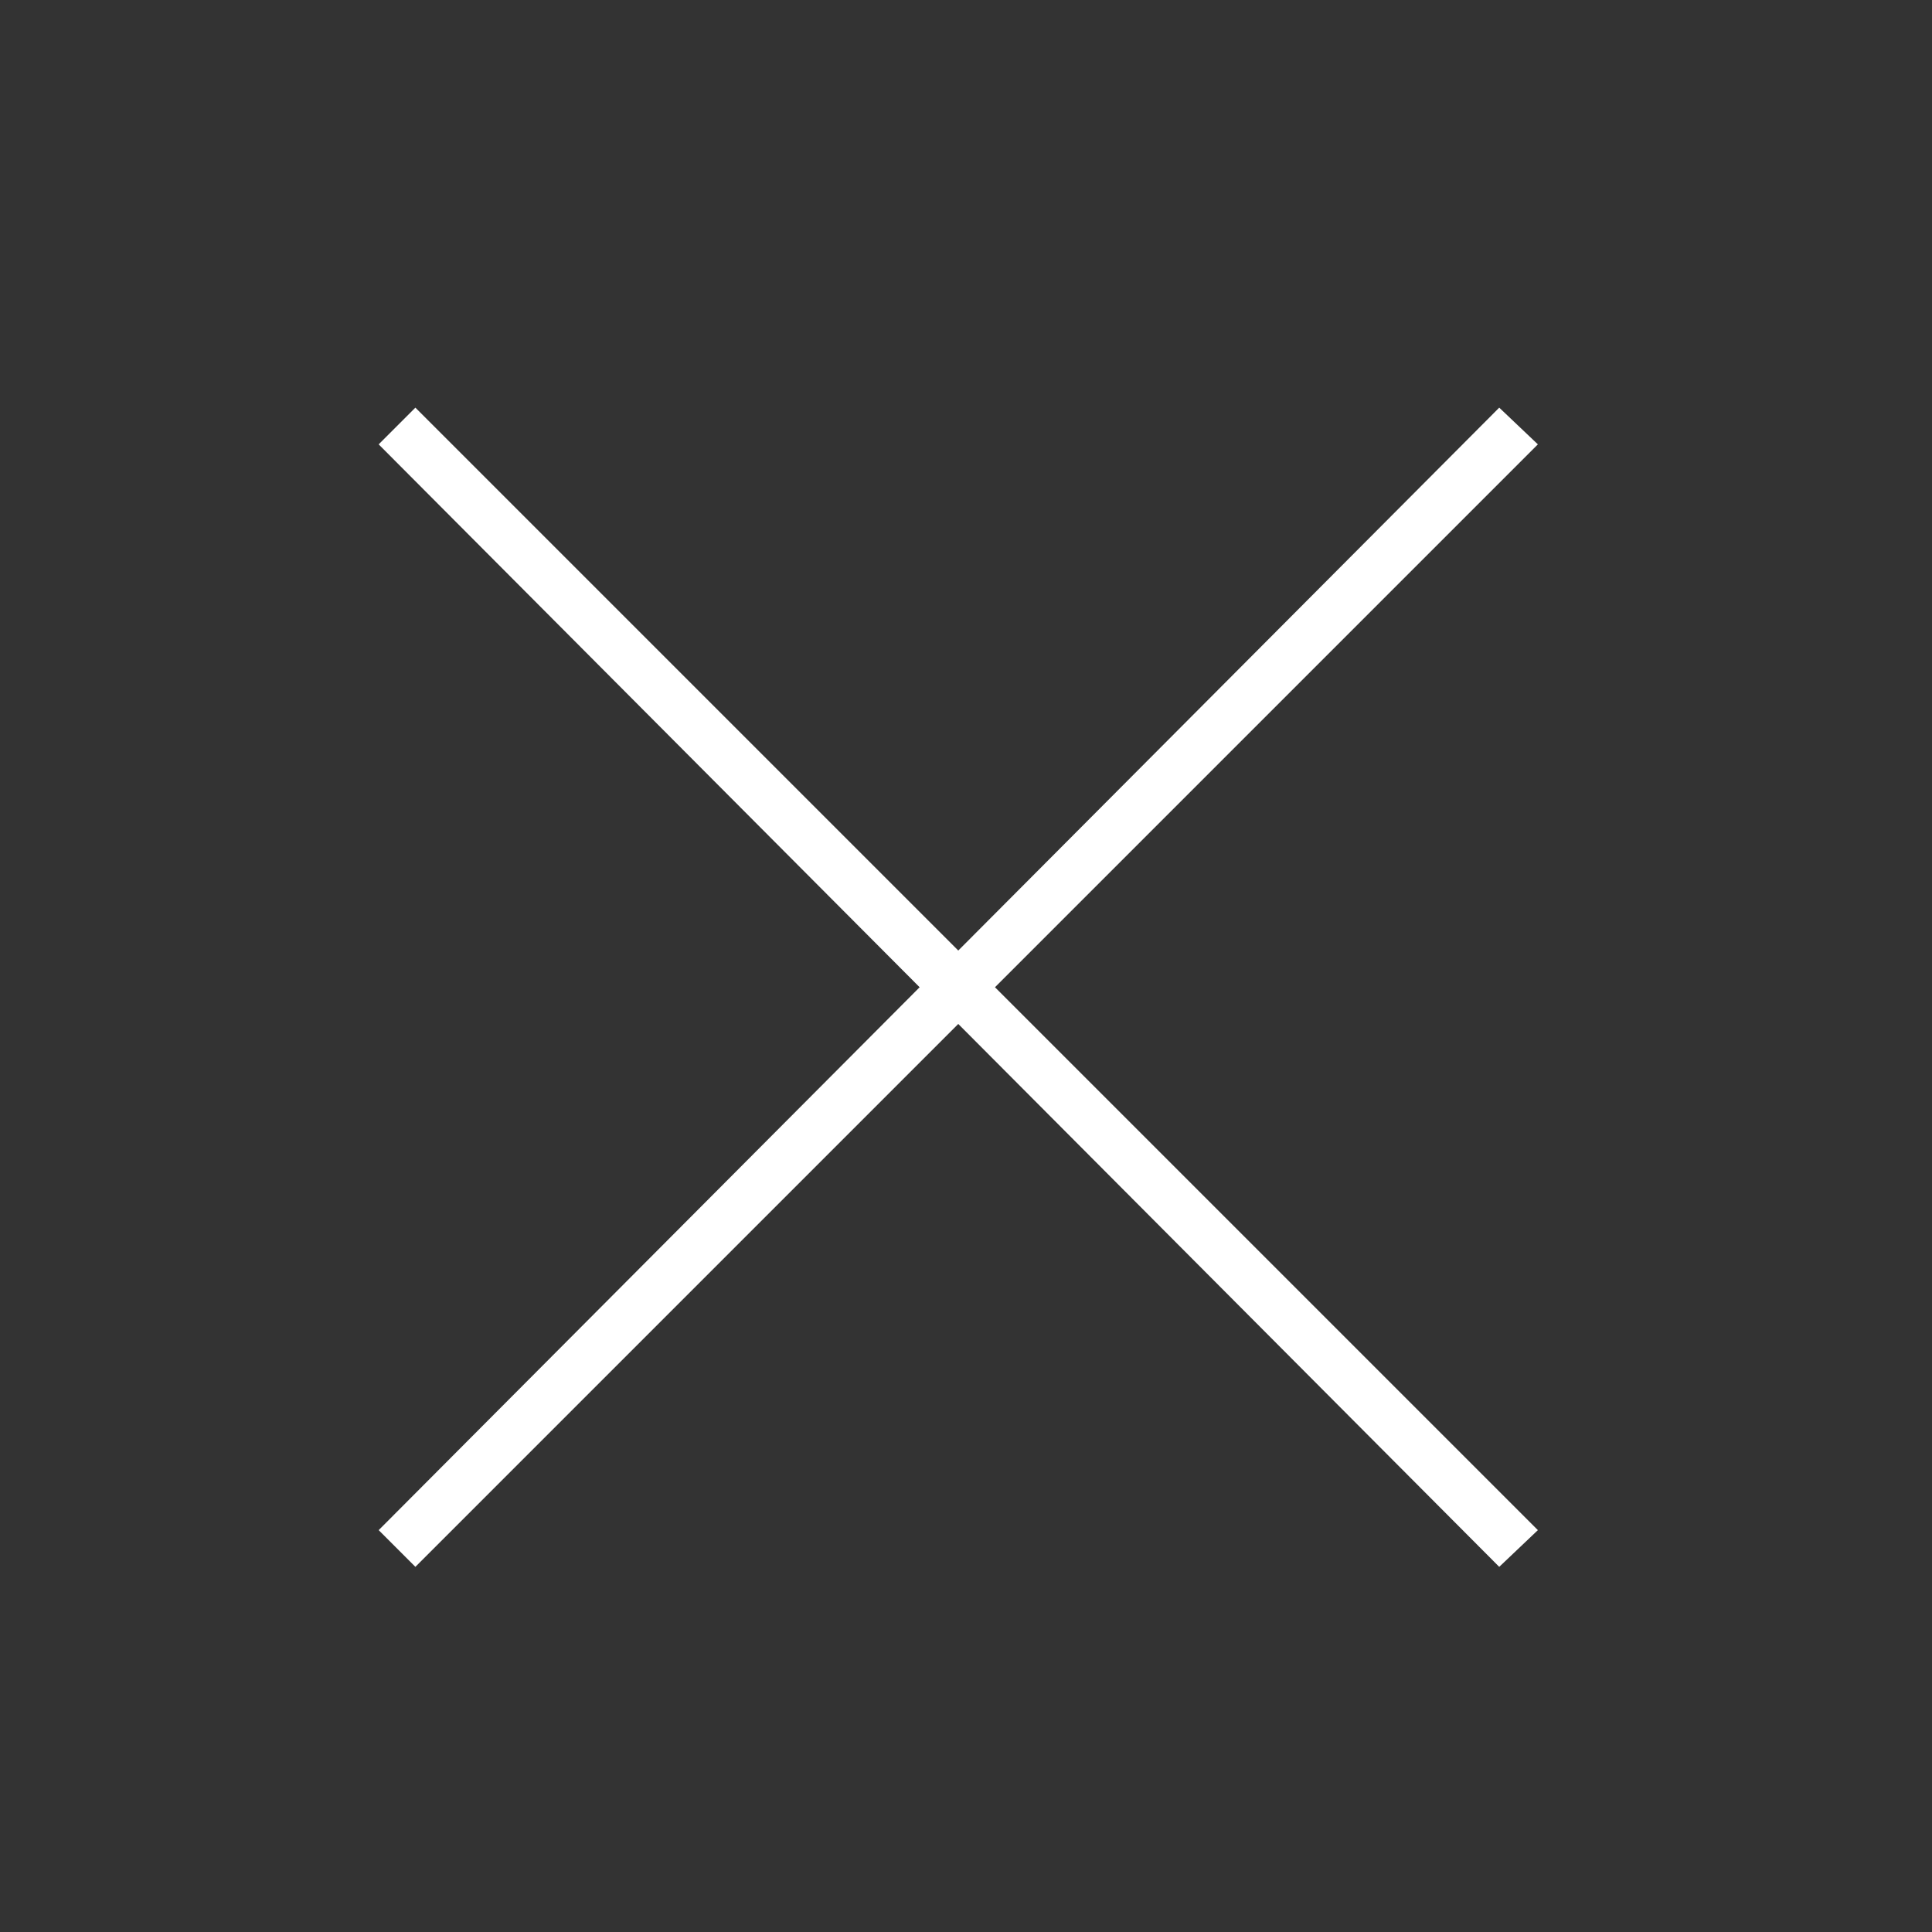 <?xml version="1.0" ?><!DOCTYPE svg  PUBLIC '-//W3C//DTD SVG 1.1//EN'  'http://www.w3.org/Graphics/SVG/1.1/DTD/svg11.dtd'><svg enable-background="new 0 0 100 100" id="Layer_1" version="1.1" viewBox="0 0 100 100" xml:space="preserve" xmlns="http://www.w3.org/2000/svg" xmlns:xlink="http://www.w3.org/1999/xlink"><rect x="0" y="0" width="100" height="100" fill="#333333" stroke="none"/><polygon fill="#fff" points="77.6,21.1 49.6,49.2 21.5,21.1 19.6,23 47.6,51.1 19.6,79.2 21.5,81.1 49.6,53 77.6,81.1 79.6,79.2   51.5,51.1 79.6,23 "/></svg>
